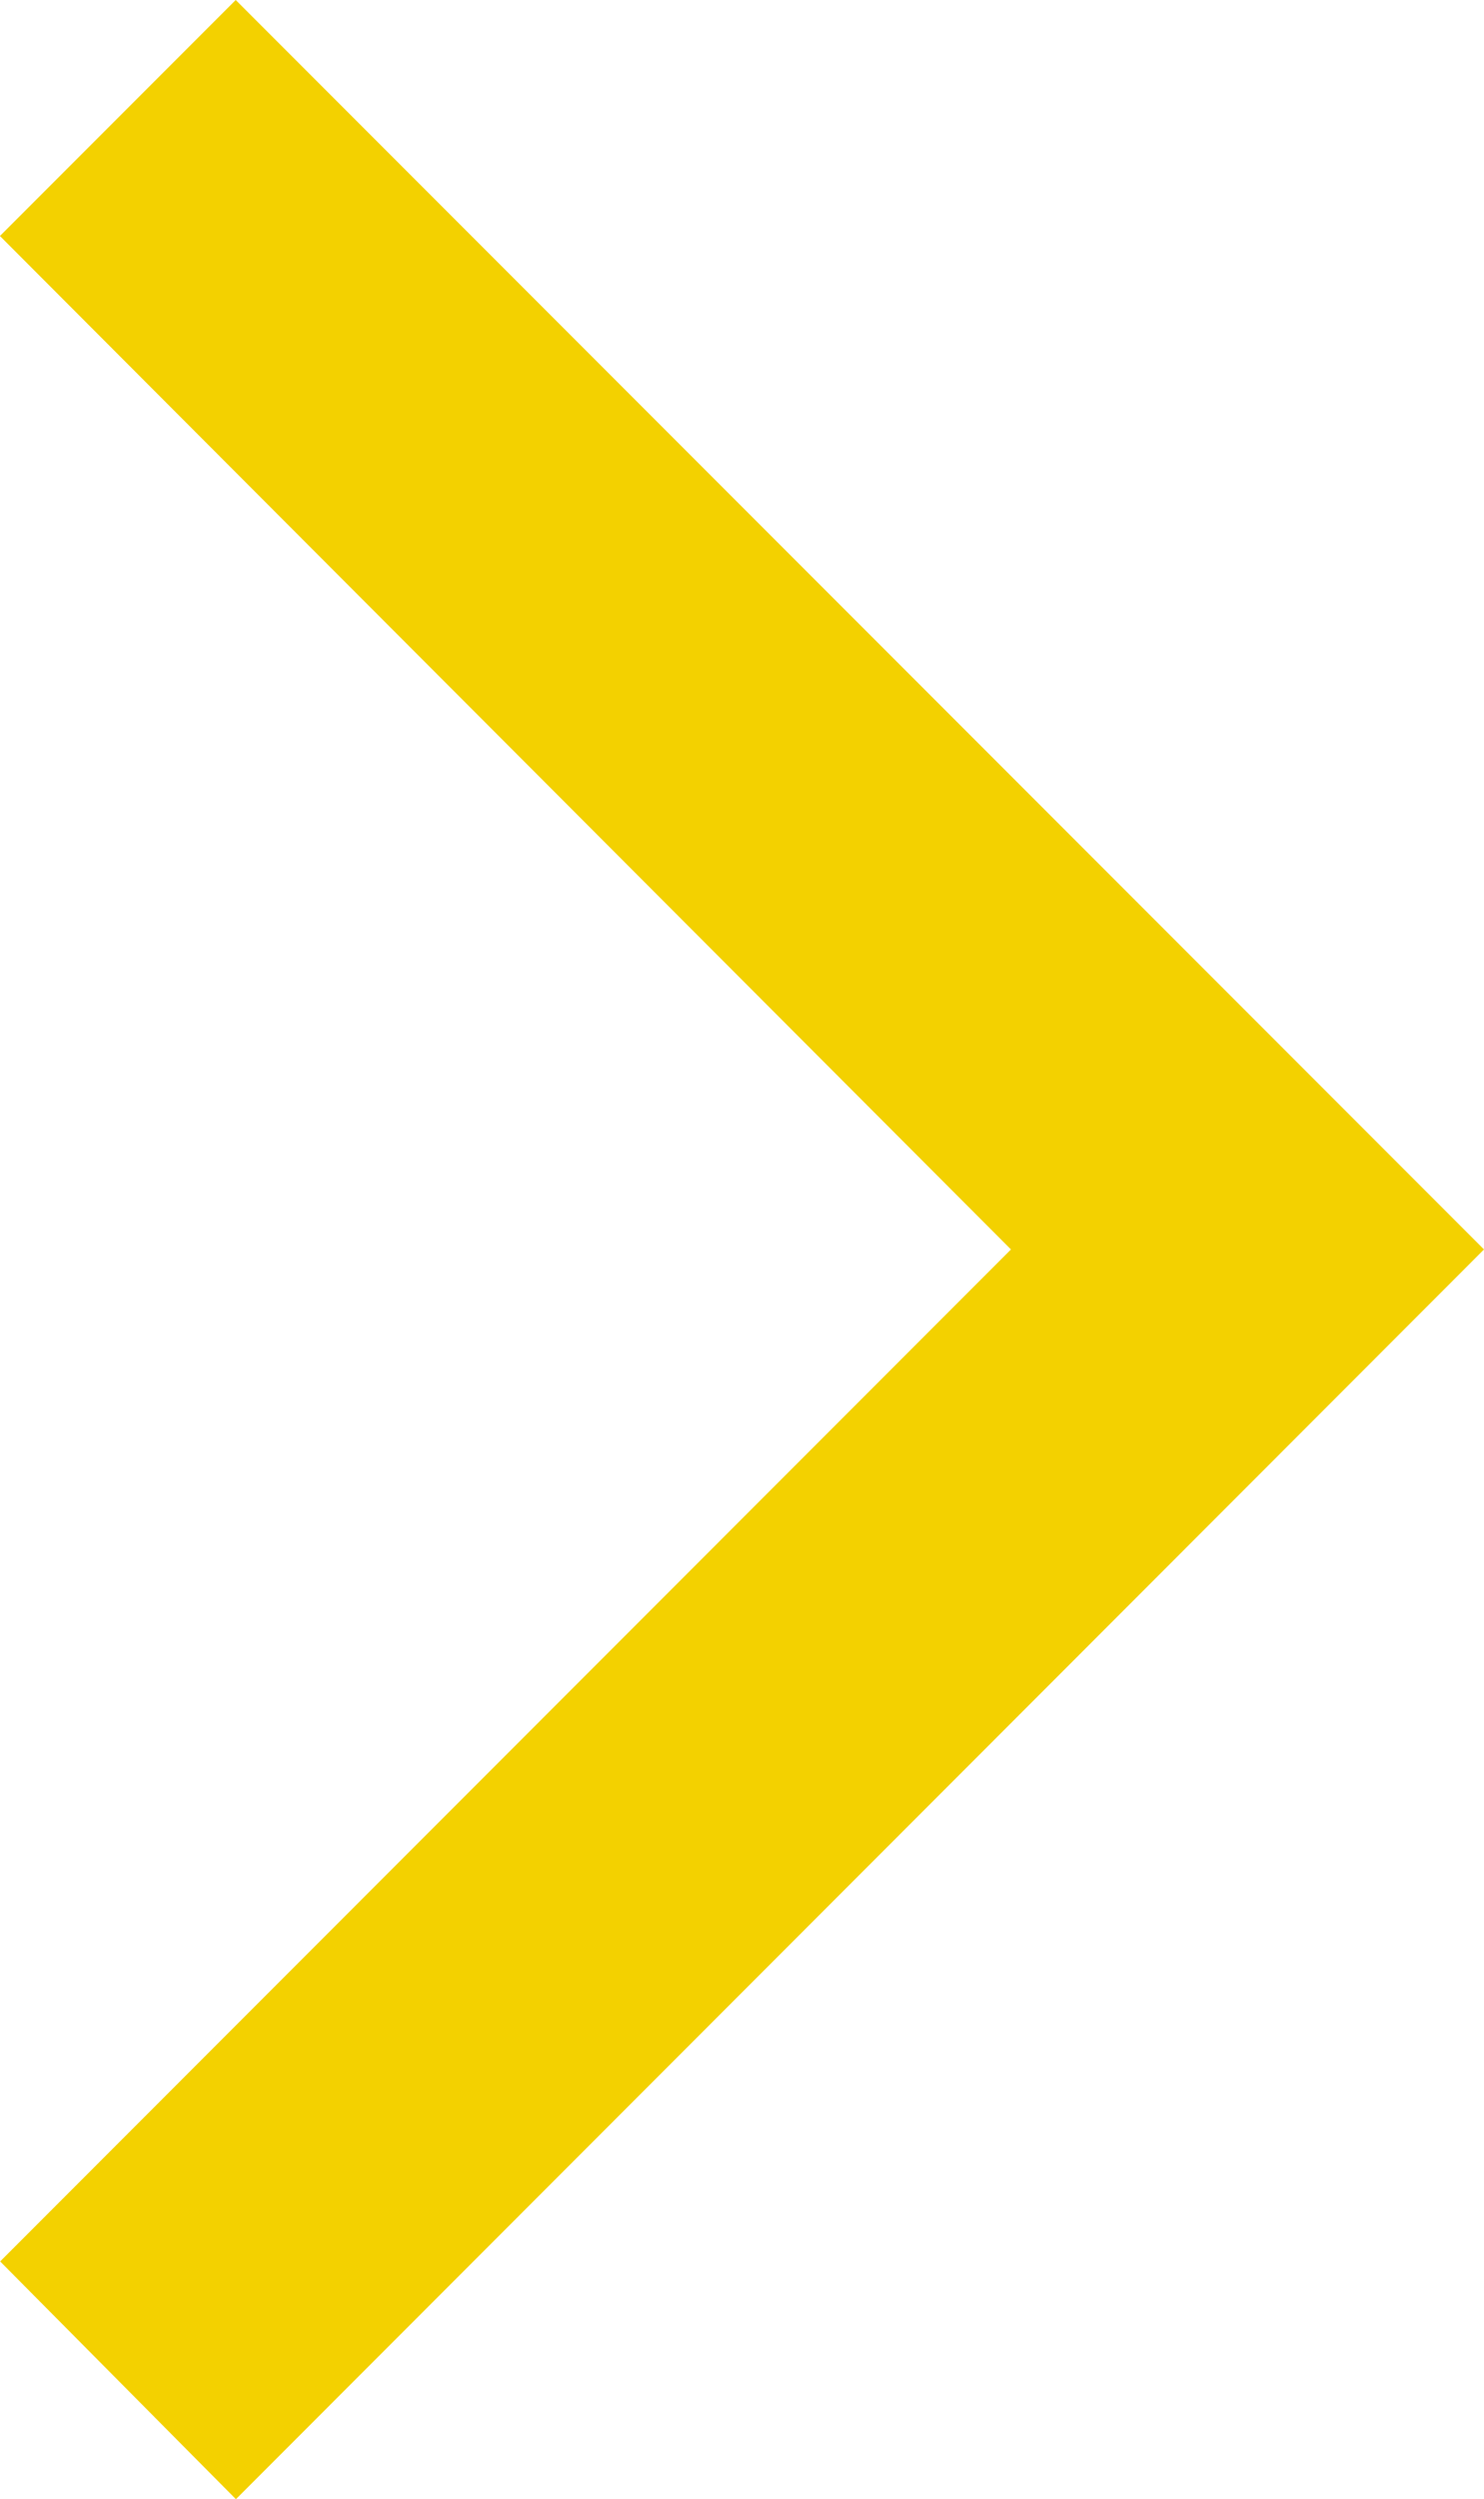 <svg xmlns="http://www.w3.org/2000/svg" width="19.99" height="33.629" viewBox="0 0 19.99 33.629"><defs><style>.a{fill:#f3d100;fill-rule:evenodd;}</style></defs><path class="a" d="M139.112,144.928l16.815,16.815,3.176-3.176-13.619-13.639L159.1,131.309l-3.176-3.2Z" transform="translate(159.102 161.743) rotate(180)"/></svg>